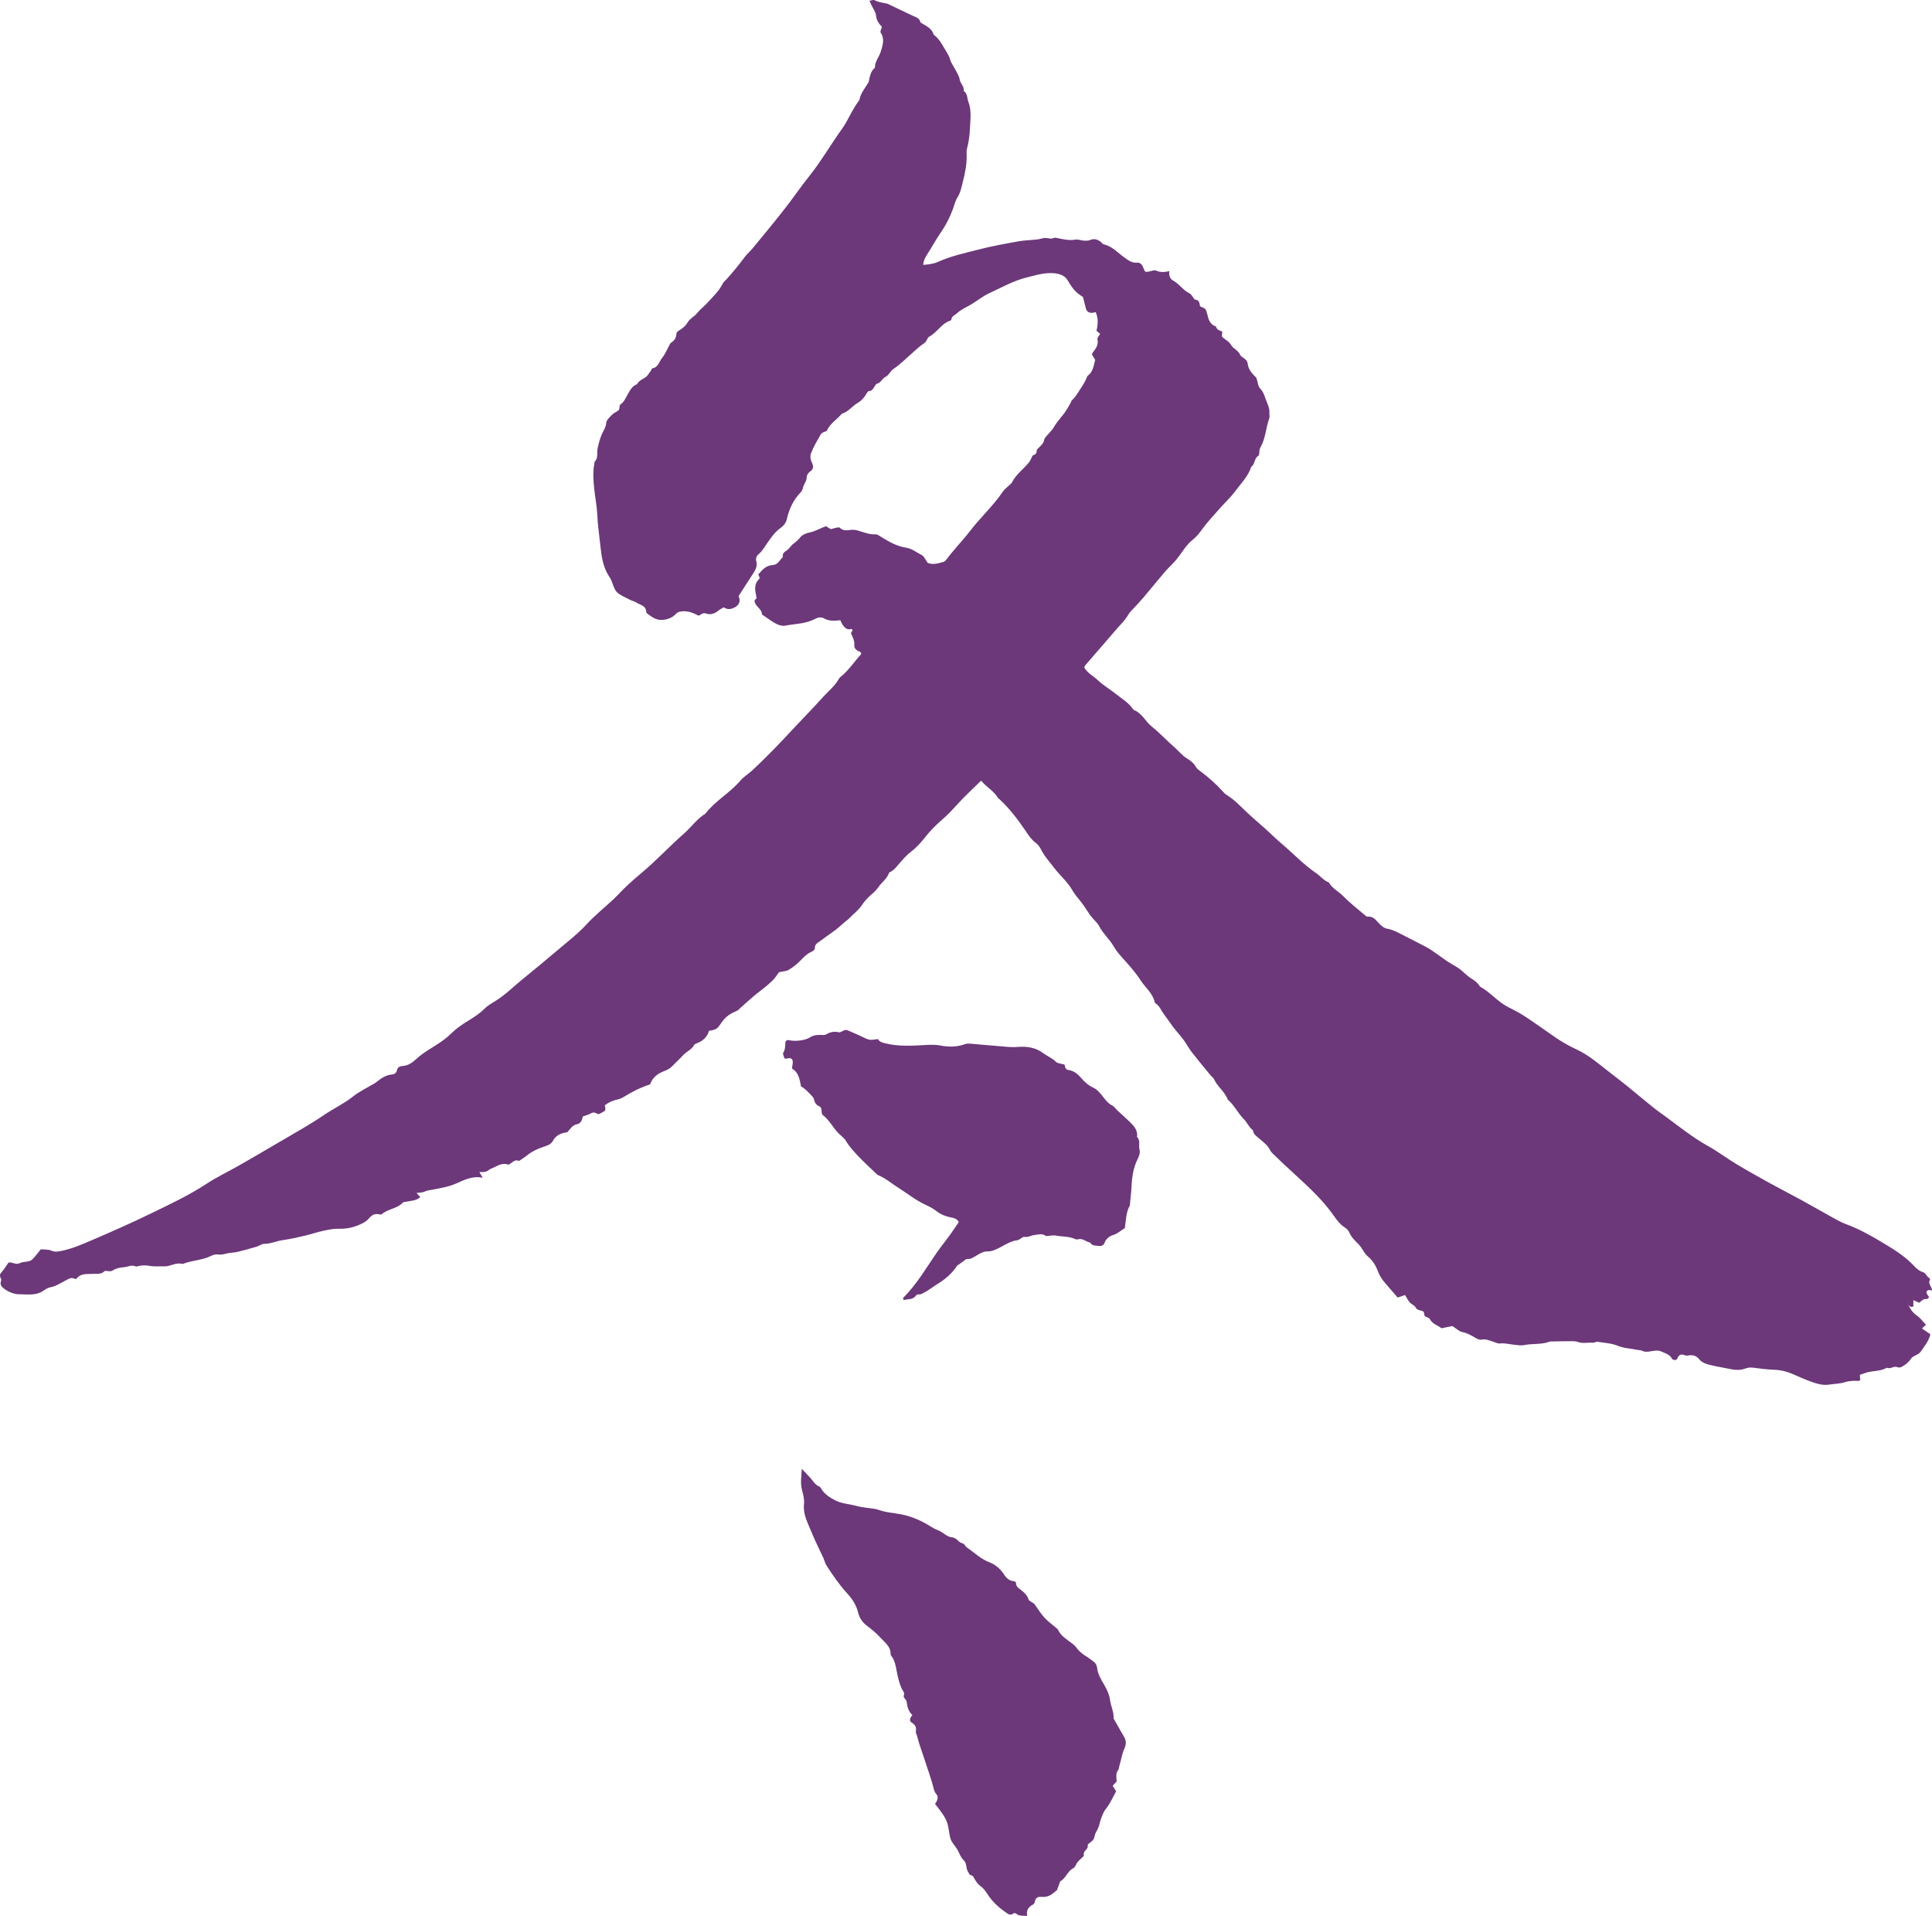 <?xml version="1.0" encoding="utf-8"?>
<!-- Generator: Adobe Illustrator 16.0.3, SVG Export Plug-In . SVG Version: 6.00 Build 0)  -->
<!DOCTYPE svg PUBLIC "-//W3C//DTD SVG 1.1//EN" "http://www.w3.org/Graphics/SVG/1.1/DTD/svg11.dtd">
<svg version="1.1" xmlns="http://www.w3.org/2000/svg" xmlns:xlink="http://www.w3.org/1999/xlink" x="0px" y="0px"
	 width="158.762px" height="157.426px" viewBox="0 0 158.762 157.426" enable-background="new 0 0 158.762 157.426"
	 xml:space="preserve">
<g id="レイヤー_1">
	<g>
		<rect fill="none" width="158.762" height="157.426"/>
	</g>
</g>
<g id="レイヤー_2">
</g>
<g id="レイヤー_3">
	<g>
		<g>
			<path fill="#6C387A" d="M158.762,106.054c-0.07-0.021-0.144-0.064-0.213-0.059c-0.214,0.019-0.29,0.133-0.211,0.299
				c0.053,0.107,0.132,0.205,0.179,0.281c-0.108,0.252-0.302,0.125-0.428,0.184c-0.135,0.063-0.243,0.175-0.386,0.285
				c-0.132-0.063-0.284-0.131-0.472-0.219v0.528c-0.233,0.083-0.371-0.036-0.468-0.238l-0.176,0.029
				c0.059-0.007,0.12-0.015,0.179-0.023c0.182,0.37,0.371,0.714,0.74,0.961c0.29,0.198,0.506,0.502,0.758,0.763
				c-0.073,0.068-0.179,0.168-0.325,0.309c0.249,0.172,0.457,0.314,0.685,0.471c-0.11,0.558-0.494,0.989-0.798,1.445
				c-0.17,0.255-0.63,0.317-0.793,0.57c-0.196,0.305-0.442,0.484-0.723,0.646c-0.103,0.061-0.272,0.104-0.363,0.059
				c-0.313-0.16-0.591,0.185-0.893,0.033c-0.512,0.298-1.108,0.244-1.656,0.393c-0.195,0.053-0.386,0.134-0.57,0.197
				c0.018,0.17,0.029,0.293,0.041,0.408c-0.05,0.037-0.094,0.093-0.135,0.09c-0.386-0.025-0.755-0.018-1.138,0.104
				c-0.416,0.131-0.869,0.129-1.302,0.197c-0.516,0.084-1.033-0.084-1.524-0.263c-0.513-0.186-1.01-0.415-1.513-0.631
				c-0.483-0.206-0.98-0.317-1.516-0.33c-0.568-0.014-1.133-0.105-1.7-0.17c-0.231-0.026-0.428,0-0.664,0.085
				c-0.319,0.117-0.72,0.127-1.063,0.054c-0.579-0.124-1.17-0.206-1.747-0.353c-0.351-0.089-0.696-0.176-0.95-0.494
				c-0.199-0.253-0.504-0.359-0.843-0.299c-0.097,0.018-0.214,0.037-0.296-0.001c-0.321-0.146-0.518-0.071-0.649,0.272
				c-0.056,0.151-0.354,0.147-0.447-0.022c-0.199-0.355-0.582-0.433-0.887-0.579c-0.249-0.12-0.614-0.05-0.916,0.006
				c-0.246,0.043-0.453,0.041-0.676-0.068c-0.108-0.053-0.249-0.034-0.371-0.063c-0.524-0.122-1.063-0.116-1.583-0.332
				c-0.519-0.211-1.112-0.245-1.677-0.332c-0.114-0.02-0.252,0.091-0.372,0.079c-0.409-0.038-0.819,0.089-1.231-0.062
				c-0.261-0.094-0.567-0.06-0.854-0.062c-0.389-0.004-0.781,0.012-1.17,0.02c-0.105,0.002-0.217-0.017-0.313,0.019
				c-0.673,0.249-1.393,0.139-2.083,0.276c-0.299,0.062-0.623-0.009-0.934-0.041c-0.354-0.037-0.696-0.139-1.067-0.09
				c-0.164,0.022-0.346-0.083-0.516-0.136c-0.321-0.098-0.626-0.247-0.982-0.183c-0.182,0.033-0.346-0.044-0.51-0.145
				c-0.333-0.202-0.664-0.388-1.064-0.47c-0.284-0.06-0.53-0.311-0.828-0.497c-0.272,0.057-0.576,0.117-0.89,0.18
				c-0.337-0.246-0.758-0.357-0.969-0.766c-0.05-0.094-0.222-0.124-0.339-0.182c-0.199-0.098-0.018-0.42-0.308-0.486
				c-0.188-0.044-0.395-0.055-0.521-0.29c-0.091-0.167-0.334-0.245-0.472-0.399c-0.146-0.166-0.245-0.376-0.389-0.604
				c-0.182,0.06-0.366,0.122-0.605,0.203c-0.369-0.426-0.749-0.849-1.109-1.285c-0.228-0.271-0.4-0.563-0.532-0.912
				c-0.155-0.425-0.431-0.86-0.772-1.143c-0.363-0.297-0.491-0.722-0.802-1.037c-0.284-0.291-0.6-0.574-0.764-0.975
				c-0.064-0.158-0.217-0.308-0.362-0.402c-0.384-0.244-0.645-0.592-0.901-0.954c-0.887-1.27-2.014-2.317-3.148-3.356
				c-0.308-0.28-0.611-0.562-0.916-0.846c-0.226-0.21-0.453-0.424-0.67-0.643c-0.185-0.185-0.418-0.354-0.523-0.578
				c-0.176-0.379-0.492-0.588-0.775-0.848c-0.246-0.222-0.573-0.381-0.623-0.765c-0.322-0.237-0.463-0.628-0.729-0.893
				c-0.501-0.5-0.793-1.167-1.338-1.624c-0.236-0.65-0.843-1.053-1.126-1.674c-0.062-0.136-0.208-0.228-0.308-0.348
				c-0.506-0.62-1.023-1.233-1.516-1.867c-0.254-0.327-0.444-0.705-0.693-1.038c-0.342-0.455-0.749-0.869-1.063-1.342
				c-0.287-0.424-0.626-0.816-0.869-1.271c-0.059-0.109-0.158-0.198-0.248-0.287c-0.05-0.056-0.158-0.094-0.17-0.15
				c-0.161-0.757-0.778-1.219-1.168-1.824c-0.444-0.691-1.009-1.309-1.565-1.923c-0.239-0.267-0.468-0.558-0.646-0.868
				c-0.354-0.605-0.9-1.068-1.217-1.701c-0.103-0.2-0.293-0.354-0.438-0.529c-0.117-0.139-0.243-0.271-0.343-0.424
				c-0.226-0.348-0.444-0.691-0.705-1.019c-0.237-0.298-0.5-0.6-0.688-0.927c-0.404-0.712-1.033-1.229-1.516-1.866
				c-0.378-0.497-0.805-0.956-1.083-1.528c-0.1-0.203-0.26-0.401-0.441-0.534c-0.346-0.252-0.57-0.604-0.793-0.938
				c-0.676-0.99-1.39-1.939-2.291-2.739c-0.337-0.569-0.939-0.87-1.378-1.412c-0.489,0.474-0.957,0.915-1.413,1.374
				c-0.401,0.408-0.775,0.841-1.171,1.251c-0.219,0.226-0.456,0.431-0.69,0.64c-0.465,0.409-0.896,0.839-1.284,1.332
				c-0.346,0.436-0.72,0.873-1.18,1.222c-0.365,0.276-0.676,0.634-0.979,0.981c-0.237,0.275-0.448,0.568-0.79,0.727
				c-0.023,0.011-0.053,0.027-0.059,0.049c-0.164,0.484-0.597,0.767-0.869,1.163c-0.135,0.199-0.281,0.351-0.459,0.507
				c-0.334,0.281-0.655,0.602-0.896,0.967c-0.278,0.426-0.676,0.712-1.019,1.067c-0.193,0.2-0.438,0.353-0.641,0.548
				c-0.526,0.506-1.158,0.87-1.727,1.316c-0.213,0.166-0.515,0.273-0.491,0.648c0.003,0.086-0.149,0.217-0.258,0.263
				c-0.368,0.156-0.629,0.423-0.9,0.706c-0.287,0.297-0.621,0.565-0.975,0.779c-0.208,0.127-0.491,0.127-0.808,0.2
				c-0.146,0.196-0.308,0.464-0.523,0.675c-0.419,0.415-0.896,0.763-1.358,1.129c-0.289,0.229-0.564,0.496-0.856,0.738
				c-0.211,0.174-0.404,0.372-0.612,0.555c-0.035,0.035-0.084,0.061-0.131,0.079c-0.708,0.32-0.983,0.549-1.396,1.178
				c-0.198,0.3-0.374,0.396-0.88,0.46c-0.132,0.489-0.469,0.821-0.96,1.009c-0.094,0.034-0.214,0.083-0.258,0.159
				c-0.204,0.385-0.623,0.527-0.898,0.828c-0.277,0.306-0.588,0.582-0.874,0.879c-0.185,0.189-0.39,0.328-0.647,0.42
				c-0.544,0.199-1.003,0.517-1.199,1.106c-0.767,0.251-1.483,0.605-2.165,1.03c-0.149,0.094-0.322,0.172-0.494,0.207
				c-0.393,0.079-0.74,0.238-1.057,0.475c-0.023,0.018,0.018,0.124,0.029,0.188l-0.015-0.013c0.059,0.14,0.026,0.262-0.097,0.34
				c-0.129,0.081-0.27,0.144-0.424,0.226c-0.188-0.039-0.369-0.237-0.632-0.077c-0.196,0.119-0.434,0.171-0.671,0.258
				c-0.044,0.133-0.066,0.292-0.148,0.414c-0.067,0.101-0.196,0.205-0.311,0.223c-0.406,0.068-0.582,0.404-0.816,0.66
				c-0.503,0.074-0.931,0.226-1.19,0.713c-0.164,0.312-0.527,0.411-0.843,0.515c-0.439,0.146-0.925,0.384-1.247,0.651
				c-0.216,0.178-0.459,0.323-0.688,0.486c-0.33-0.163-0.521,0.109-0.755,0.242c-0.047,0.024-0.107,0.072-0.14,0.06
				c-0.533-0.206-0.934,0.153-1.376,0.316c-0.16,0.058-0.292,0.202-0.456,0.259c-0.138,0.047-0.299,0.023-0.535,0.037
				c0.108,0.184,0.179,0.303,0.274,0.468c-0.813-0.187-1.507,0.171-2.174,0.465c-0.655,0.288-1.331,0.391-2.013,0.521
				c-0.202,0.039-0.398,0.049-0.591,0.149c-0.164,0.088-0.387,0.071-0.661,0.112c0.143,0.156,0.225,0.245,0.307,0.334
				c-0.28,0.279-0.655,0.29-1.009,0.361c-0.149,0.031-0.349,0.021-0.442,0.115c-0.468,0.484-1.19,0.494-1.691,0.916
				c-0.047,0.043-0.151,0.055-0.219,0.034c-0.387-0.112-0.661,0.089-0.878,0.35c-0.217,0.255-0.485,0.379-0.775,0.505
				c-0.532,0.228-1.074,0.344-1.665,0.324c-0.433-0.014-0.875,0.079-1.305,0.172c-0.503,0.107-0.992,0.281-1.492,0.397
				c-0.605,0.142-1.218,0.282-1.835,0.367c-0.506,0.069-0.971,0.308-1.501,0.302c-0.216-0.004-0.427,0.175-0.652,0.24
				c-0.518,0.152-1.038,0.301-1.563,0.426c-0.271,0.064-0.562,0.057-0.834,0.121c-0.257,0.059-0.488,0.133-0.767,0.089
				c-0.187-0.03-0.415,0.042-0.597,0.132c-0.729,0.357-1.554,0.347-2.297,0.647c-0.427-0.121-0.808,0.075-1.202,0.169
				c-0.149,0.035-0.311,0.029-0.466,0.027c-0.362-0.004-0.731,0.027-1.079-0.041c-0.375-0.073-0.72-0.039-1.074,0.064
				c-0.362-0.19-0.708,0.035-1.059,0.056c-0.337,0.019-0.649,0.109-0.939,0.294c-0.076,0.047-0.199,0.021-0.299,0.021
				c-0.105,0.002-0.248-0.048-0.301,0.002c-0.308,0.3-0.679,0.197-1.039,0.223c-0.444,0.03-0.939-0.053-1.261,0.396
				c-0.021,0.03-0.141,0.023-0.193-0.002c-0.22-0.113-0.4-0.021-0.588,0.082c-0.319,0.176-0.635,0.355-0.966,0.505
				c-0.188,0.086-0.403,0.101-0.594,0.179c-0.161,0.065-0.305,0.172-0.453,0.266c-0.586,0.375-1.253,0.246-1.879,0.252
				c-0.406,0.003-0.857-0.154-1.22-0.412c-0.237-0.169-0.454-0.361-0.308-0.715c0.023-0.057-0.015-0.152-0.047-0.219
				c-0.088-0.189-0.059-0.325,0.094-0.487c0.205-0.22,0.357-0.49,0.556-0.771c0.29-0.078,0.594,0.221,0.951,0.037
				c0.313-0.16,0.743-0.037,1.024-0.316c0.236-0.233,0.43-0.51,0.679-0.813c0.266,0.027,0.605-0.012,0.869,0.108
				c0.324,0.146,0.605,0.069,0.9,0.007c0.813-0.171,1.583-0.503,2.341-0.828c1.674-0.715,3.339-1.452,4.975-2.248
				c1.542-0.749,3.099-1.477,4.541-2.426c0.848-0.557,1.775-0.993,2.659-1.498c1.083-0.619,2.165-1.248,3.242-1.883
				c1.252-0.74,2.533-1.439,3.733-2.258c0.793-0.541,1.668-0.945,2.426-1.551c0.424-0.339,0.924-0.58,1.396-0.864
				c0.154-0.093,0.327-0.167,0.468-0.278c0.393-0.311,0.781-0.6,1.308-0.646c0.176-0.014,0.363-0.113,0.404-0.322
				c0.044-0.255,0.225-0.361,0.436-0.371c0.483-0.019,0.86-0.301,1.162-0.582c0.638-0.59,1.401-0.963,2.092-1.453
				c0.298-0.211,0.57-0.444,0.834-0.699c0.392-0.375,0.849-0.693,1.313-0.974c0.491-0.297,0.966-0.604,1.372-1.013
				c0.278-0.275,0.626-0.462,0.948-0.662c0.781-0.492,1.422-1.145,2.13-1.719c0.969-0.785,1.934-1.58,2.885-2.391
				c0.805-0.688,1.653-1.326,2.382-2.115c0.682-0.744,1.478-1.385,2.224-2.074c0.132-0.122,0.261-0.25,0.384-0.381
				c0.6-0.65,1.261-1.234,1.937-1.799c1.217-1.021,2.297-2.188,3.487-3.234c0.606-0.532,1.071-1.214,1.768-1.643
				c0.811-1.063,2.019-1.701,2.876-2.718c0.267-0.312,0.641-0.528,0.945-0.811c1.243-1.147,2.405-2.374,3.558-3.615
				c0.758-0.815,1.542-1.606,2.285-2.437c0.434-0.482,0.957-0.885,1.281-1.458c0.041-0.067,0.088-0.138,0.146-0.185
				c0.682-0.536,1.139-1.271,1.703-1.875c0.018-0.225-0.152-0.208-0.255-0.268c-0.189-0.111-0.324-0.243-0.304-0.496
				c0.032-0.352-0.138-0.654-0.278-0.961c0.047-0.088,0.097-0.176,0.144-0.264c-0.047-0.033-0.097-0.094-0.123-0.085
				c-0.348,0.111-0.532-0.112-0.702-0.342c-0.076-0.1-0.114-0.229-0.185-0.375c-0.468,0.046-0.931,0.094-1.363-0.162
				c-0.24-0.141-0.529-0.048-0.755,0.07c-0.761,0.396-1.612,0.378-2.423,0.538c-0.23,0.045-0.523-0.045-0.743-0.159
				c-0.368-0.192-0.699-0.452-1.044-0.684c-0.041-0.029-0.12-0.062-0.12-0.092c-0.003-0.479-0.576-0.631-0.611-1.128
				c0.044-0.049,0.107-0.126,0.175-0.203c-0.038-0.237-0.102-0.476-0.116-0.719c-0.012-0.174,0.023-0.363,0.084-0.525
				c0.056-0.141,0.185-0.25,0.293-0.393c-0.035-0.098-0.079-0.213-0.123-0.33c0.038-0.033,0.085-0.061,0.117-0.101
				c0.287-0.349,0.594-0.625,1.092-0.651c0.4-0.021,0.559-0.421,0.816-0.664c-0.062-0.287,0.11-0.4,0.324-0.543
				c0.208-0.136,0.334-0.391,0.535-0.538c0.211-0.153,0.387-0.312,0.557-0.52c0.16-0.2,0.465-0.347,0.729-0.396
				c0.494-0.094,0.912-0.354,1.378-0.527c0.144,0.08,0.274,0.156,0.427,0.243c0.132-0.038,0.278-0.089,0.428-0.12
				c0.1-0.02,0.245-0.05,0.295-0.002c0.281,0.291,0.611,0.213,0.948,0.176c0.179-0.018,0.369,0.014,0.541,0.061
				c0.475,0.127,0.922,0.342,1.437,0.309c0.155-0.011,0.331,0.119,0.48,0.215c0.641,0.408,1.302,0.768,2.057,0.885
				c0.488,0.076,0.846,0.391,1.258,0.594c0.208,0.105,0.319,0.401,0.495,0.641c0.406,0.196,0.837,0.053,1.264-0.057
				c0.111-0.029,0.229-0.127,0.302-0.227c0.597-0.814,1.313-1.53,1.925-2.329c0.854-1.113,1.902-2.063,2.691-3.229
				c0.114-0.17,0.29-0.301,0.437-0.448c0.111-0.111,0.261-0.202,0.327-0.335c0.343-0.663,0.96-1.084,1.408-1.654
				c0.09-0.116,0.137-0.266,0.21-0.396c0.032-0.062,0.07-0.15,0.12-0.165c0.214-0.059,0.278-0.182,0.287-0.398
				c0.003-0.098,0.152-0.189,0.236-0.282c0.155-0.168,0.325-0.303,0.369-0.569c0.029-0.18,0.223-0.334,0.351-0.494
				c0.144-0.183,0.325-0.341,0.437-0.538c0.289-0.521,0.729-0.927,1.044-1.424c0.123-0.196,0.234-0.4,0.349-0.603
				c0.035-0.067,0.05-0.159,0.103-0.205c0.295-0.258,0.477-0.59,0.685-0.916c0.211-0.326,0.427-0.641,0.559-1.008
				c0.012-0.023,0.018-0.057,0.032-0.07c0.451-0.313,0.504-0.818,0.635-1.328c-0.076-0.124-0.169-0.276-0.263-0.429
				c0.015-0.05,0.018-0.106,0.047-0.144c0.248-0.328,0.512-0.639,0.403-1.115c-0.026-0.115,0.126-0.272,0.22-0.451
				c-0.097-0.077-0.193-0.155-0.299-0.242c0.111-0.492,0.17-0.992-0.062-1.532c-0.117,0.019-0.233,0.054-0.351,0.053
				c-0.231-0.005-0.396-0.118-0.457-0.354c-0.076-0.3-0.154-0.602-0.242-0.946c-0.094-0.064-0.226-0.149-0.349-0.239
				c-0.389-0.293-0.655-0.698-0.893-1.107c-0.184-0.322-0.482-0.478-0.775-0.551c-0.371-0.089-0.781-0.082-1.164-0.035
				c-0.462,0.059-0.916,0.202-1.369,0.308c-1.127,0.262-2.124,0.841-3.16,1.315c-0.515,0.235-0.96,0.612-1.451,0.904
				c-0.401,0.238-0.843,0.412-1.191,0.74c-0.166,0.154-0.424,0.222-0.459,0.5c-0.006,0.042-0.059,0.098-0.1,0.111
				c-0.72,0.235-1.07,0.958-1.712,1.305c-0.195,0.105-0.187,0.388-0.409,0.531c-0.386,0.25-0.72,0.58-1.068,0.888
				c-0.482,0.425-0.936,0.879-1.475,1.242c-0.248,0.168-0.386,0.524-0.644,0.646c-0.295,0.137-0.377,0.494-0.711,0.563
				c-0.076,0.016-0.135,0.148-0.196,0.231c-0.116,0.167-0.184,0.364-0.453,0.376c-0.088,0.004-0.188,0.165-0.249,0.271
				c-0.172,0.299-0.406,0.545-0.699,0.713c-0.45,0.26-0.755,0.73-1.281,0.872c-0.362,0.433-0.863,0.74-1.161,1.236
				c-0.038,0.063-0.05,0.171-0.103,0.192c-0.188,0.08-0.384,0.105-0.504,0.319c-0.28,0.496-0.576,0.986-0.775,1.517
				c-0.081,0.229-0.052,0.507,0.073,0.754c0.144,0.281,0.161,0.531-0.154,0.744c-0.138,0.093-0.272,0.301-0.27,0.453
				c0.006,0.339-0.243,0.566-0.305,0.871c-0.026,0.145-0.108,0.299-0.21,0.404c-0.595,0.613-0.931,1.354-1.115,2.172
				c-0.073,0.326-0.284,0.564-0.535,0.744c-0.434,0.311-0.729,0.732-1.027,1.156c-0.24,0.338-0.436,0.709-0.758,0.983
				c-0.17,0.145-0.257,0.347-0.196,0.563c0.108,0.397-0.046,0.712-0.254,1.027c-0.398,0.604-0.784,1.214-1.203,1.866
				c0.158,0.291,0.117,0.632-0.201,0.847c-0.305,0.203-0.658,0.313-1.016,0.064c-0.152,0.094-0.319,0.173-0.453,0.285
				c-0.305,0.25-0.653,0.352-1.013,0.221c-0.261-0.09-0.381,0.1-0.6,0.182c-0.434-0.229-0.91-0.434-1.451-0.344
				c-0.155,0.025-0.278,0.057-0.401,0.19c-0.289,0.314-0.67,0.461-1.103,0.499c-0.521,0.047-0.887-0.24-1.262-0.522
				c-0.035-0.029-0.079-0.083-0.082-0.128c-0.015-0.548-0.526-0.571-0.845-0.795c-0.12-0.086-0.287-0.107-0.422-0.174
				c-1.267-0.625-1.223-0.577-1.583-1.584c-0.053-0.146-0.146-0.277-0.228-0.41c-0.463-0.727-0.592-1.541-0.68-2.372
				c-0.093-0.903-0.23-1.807-0.271-2.712c-0.032-0.682-0.17-1.34-0.24-2.01c-0.07-0.705-0.141-1.434,0.009-2.146
				c0.012-0.051-0.003-0.121,0.026-0.15c0.311-0.308,0.158-0.722,0.234-1.077c0.088-0.408,0.188-0.8,0.354-1.184
				c0.132-0.3,0.334-0.56,0.357-0.925c0.015-0.219,0.261-0.441,0.436-0.625c0.144-0.146,0.331-0.258,0.513-0.357
				c0.23-0.127,0.059-0.423,0.236-0.546c0.299-0.204,0.413-0.528,0.58-0.816c0.198-0.338,0.371-0.69,0.771-0.834
				c0.188-0.396,0.683-0.437,0.907-0.788c0.079-0.128,0.176-0.246,0.261-0.371c0.029-0.042,0.035-0.133,0.064-0.137
				c0.5-0.068,0.576-0.559,0.825-0.863c0.257-0.316,0.412-0.717,0.614-1.078c0.035-0.066,0.076-0.146,0.135-0.182
				c0.263-0.162,0.403-0.385,0.421-0.699c0.006-0.088,0.079-0.203,0.155-0.25c0.305-0.189,0.582-0.379,0.775-0.713
				c0.173-0.304,0.532-0.459,0.767-0.75c0.252-0.311,0.588-0.566,0.866-0.869c0.456-0.499,0.951-0.964,1.261-1.584
				c0.064-0.134,0.202-0.231,0.305-0.346c0.523-0.576,1.015-1.18,1.478-1.804c0.198-0.265,0.459-0.484,0.673-0.743
				c0.84-1.02,1.683-2.038,2.498-3.075c0.565-0.712,1.086-1.456,1.633-2.183c0.249-0.332,0.513-0.655,0.764-0.987
				c0.755-0.989,1.398-2.058,2.102-3.081c0.254-0.364,0.523-0.72,0.731-1.109c0.321-0.59,0.617-1.193,1.032-1.729
				c0.091-0.559,0.463-0.977,0.737-1.443c0.062-0.104,0.059-0.248,0.091-0.371c0.073-0.271,0.141-0.546,0.352-0.754
				c0.035-0.035,0.099-0.074,0.099-0.11c-0.009-0.499,0.343-0.863,0.478-1.304c0.158-0.517,0.345-1.039-0.012-1.57
				c-0.056-0.084,0.059-0.283,0.105-0.471c-0.226-0.241-0.439-0.497-0.475-0.899c-0.029-0.314-0.26-0.61-0.4-0.915
				c-0.038-0.089-0.079-0.181-0.144-0.326c0.17-0.025,0.313-0.095,0.398-0.051c0.31,0.156,0.644,0.211,0.977,0.271
				c0.076,0.015,0.149,0.046,0.22,0.079c0.652,0.311,1.302,0.629,1.957,0.932c0.261,0.119,0.542,0.189,0.629,0.517
				c0.018,0.058,0.114,0.097,0.179,0.138c0.375,0.229,0.784,0.42,0.91,0.896c0.526,0.384,0.772,0.969,1.104,1.494
				c0.113,0.18,0.192,0.352,0.251,0.557c0.064,0.245,0.234,0.46,0.354,0.691c0.161,0.314,0.377,0.596,0.441,0.979
				c0.05,0.305,0.387,0.541,0.322,0.911c0.333,0.211,0.269,0.61,0.389,0.913c0.155,0.394,0.19,0.86,0.17,1.29
				c-0.041,0.847-0.059,1.702-0.287,2.53c-0.041,0.148-0.038,0.311-0.032,0.468c0.029,0.761-0.113,1.499-0.301,2.229
				c-0.117,0.45-0.196,0.908-0.454,1.32c-0.178,0.281-0.251,0.623-0.368,0.939c-0.243,0.664-0.55,1.283-0.957,1.876
				c-0.301,0.44-0.585,0.908-0.857,1.374c-0.195,0.334-0.441,0.641-0.57,1.012c-0.032,0.091-0.038,0.191-0.067,0.336
				c0.457-0.031,0.872-0.084,1.244-0.254c1.047-0.473,2.162-0.709,3.265-0.995c1.109-0.285,2.232-0.489,3.359-0.69
				c0.512-0.089,1.021-0.089,1.53-0.153c0.23-0.028,0.456-0.132,0.682-0.12c0.228,0.012,0.447,0.115,0.682-0.006
				c0.059-0.031,0.152-0.004,0.229,0.01c0.503,0.1,0.994,0.228,1.521,0.133c0.216-0.04,0.456,0.068,0.69,0.083
				c0.175,0.01,0.371,0.016,0.526-0.05c0.339-0.145,0.608-0.041,0.872,0.156c0.082,0.063,0.146,0.178,0.233,0.195
				c0.693,0.158,1.147,0.686,1.688,1.073c0.319,0.228,0.611,0.474,1.054,0.437c0.242-0.021,0.418,0.141,0.512,0.402
				c0.155,0.416,0.176,0.4,0.608,0.292c0.149-0.038,0.337-0.1,0.454-0.042c0.351,0.165,0.708,0.13,1.085,0.042
				c-0.059,0.378,0.056,0.64,0.316,0.781c0.514,0.28,0.823,0.815,1.364,1.061c0.085,0.04,0.141,0.144,0.205,0.221
				c0.082,0.097,0.155,0.272,0.246,0.282c0.365,0.038,0.336,0.328,0.392,0.549c0.48,0.202,0.478,0.203,0.586,0.628
				c0.104,0.433,0.213,0.867,0.717,1.025c0.064,0.268,0.289,0.341,0.523,0.414c-0.012,0.128-0.023,0.255-0.038,0.408
				c0.229,0.247,0.576,0.373,0.77,0.716c0.167,0.297,0.576,0.416,0.729,0.782c0.053,0.13,0.22,0.216,0.346,0.309
				c0.157,0.115,0.266,0.257,0.286,0.45c0.041,0.387,0.261,0.672,0.512,0.943c0.07,0.076,0.17,0.141,0.205,0.23
				c0.108,0.288,0.117,0.662,0.308,0.858c0.239,0.244,0.33,0.517,0.427,0.805c0.129,0.386,0.357,0.743,0.325,1.175
				c-0.012,0.15,0.044,0.317-0.006,0.447c-0.287,0.773-0.296,1.626-0.705,2.358c-0.041,0.069-0.073,0.141-0.091,0.217
				c-0.038,0.177-0.006,0.458-0.108,0.52c-0.357,0.214-0.255,0.688-0.579,0.896c-0.249,0.789-0.843,1.36-1.313,2.002
				c-0.396,0.541-0.907,0.995-1.347,1.506c-0.453,0.531-0.944,1.027-1.354,1.598c-0.226,0.314-0.471,0.637-0.772,0.87
				c-0.632,0.49-0.966,1.21-1.483,1.783c-0.136,0.152-0.279,0.296-0.423,0.443c-0.126,0.132-0.26,0.258-0.377,0.396
				c-0.615,0.731-1.218,1.47-1.835,2.197c-0.304,0.356-0.626,0.698-0.951,1.034c-0.148,0.15-0.248,0.32-0.359,0.499
				c-0.188,0.303-0.457,0.555-0.693,0.828c-0.904,1.043-1.806,2.086-2.71,3.131c-0.047,0.057-0.078,0.128-0.113,0.186
				c0.254,0.49,0.749,0.708,1.114,1.057c0.465,0.441,1.036,0.771,1.539,1.173c0.459,0.369,0.98,0.675,1.331,1.168
				c0.032,0.042,0.062,0.1,0.103,0.115c0.67,0.262,0.945,0.946,1.475,1.365c0.506,0.4,0.954,0.875,1.431,1.314
				c0.149,0.143,0.311,0.273,0.461,0.414c0.325,0.299,0.617,0.656,0.986,0.883c0.318,0.197,0.579,0.403,0.761,0.73
				c0.073,0.131,0.217,0.227,0.339,0.319c0.67,0.497,1.291,1.048,1.85,1.665c0.088,0.097,0.176,0.199,0.284,0.265
				c0.632,0.382,1.129,0.915,1.658,1.415c0.527,0.502,1.089,0.97,1.63,1.457c0.422,0.382,0.825,0.788,1.261,1.154
				c0.948,0.799,1.797,1.713,2.83,2.418c0.359,0.244,0.629,0.614,1.056,0.773c0.272,0.494,0.793,0.729,1.174,1.117
				c0.538,0.556,1.161,1.032,1.752,1.539c0.076,0.065,0.179,0.165,0.258,0.154c0.441-0.055,0.661,0.267,0.907,0.522
				c0.205,0.212,0.424,0.42,0.705,0.467c0.45,0.077,0.834,0.288,1.226,0.489c0.626,0.318,1.25,0.642,1.876,0.962
				c0.743,0.38,1.36,0.952,2.074,1.378c0.179,0.104,0.357,0.208,0.532,0.319c0.129,0.08,0.255,0.167,0.372,0.263
				c0.26,0.215,0.494,0.469,0.775,0.645c0.271,0.171,0.529,0.336,0.702,0.608c0.029,0.044,0.062,0.092,0.105,0.115
				c0.799,0.444,1.381,1.179,2.186,1.615c0.412,0.221,0.84,0.42,1.234,0.665c0.532,0.33,1.039,0.692,1.554,1.047
				c0.538,0.367,1.06,0.759,1.609,1.105c0.441,0.275,0.904,0.52,1.378,0.74c0.954,0.451,1.738,1.139,2.558,1.777
				c0.494,0.385,0.991,0.762,1.478,1.154c0.726,0.588,1.439,1.194,2.168,1.779c0.362,0.294,0.749,0.559,1.126,0.836
				c1.109,0.813,2.177,1.678,3.389,2.348c0.796,0.438,1.527,0.999,2.309,1.47c0.913,0.55,1.846,1.071,2.779,1.587
				c0.866,0.478,1.747,0.924,2.613,1.399c0.868,0.474,1.723,0.973,2.589,1.45c0.34,0.188,0.685,0.383,1.051,0.516
				c1.185,0.434,2.271,1.071,3.338,1.717c0.813,0.488,1.624,1.027,2.285,1.742c0.188,0.203,0.431,0.409,0.685,0.48
				c0.296,0.085,0.325,0.395,0.563,0.501c0.032,0.013,0.061,0.109,0.043,0.139c-0.198,0.339,0.176,0.569,0.161,0.87L158.762,106.054
				z"/>
			<path fill="#6C387A" d="M91.761,146.376c-0.12,0.127-0.208,0.221-0.328,0.352c0.091,0.141,0.182,0.288,0.284,0.449
				c-0.103,0.194-0.208,0.414-0.325,0.626c-0.107,0.198-0.219,0.396-0.342,0.587c-0.114,0.175-0.27,0.327-0.354,0.513
				c-0.14,0.308-0.269,0.625-0.342,0.952c-0.059,0.264-0.17,0.483-0.302,0.711c-0.1,0.175-0.1,0.406-0.201,0.574
				c-0.091,0.146-0.27,0.235-0.401,0.357c-0.035,0.031-0.076,0.095-0.067,0.137c0.062,0.322-0.365,0.423-0.324,0.732
				c0.006,0.049,0.012,0.121-0.015,0.148c-0.161,0.165-0.343,0.307-0.492,0.481c-0.129,0.155-0.187,0.427-0.345,0.501
				c-0.498,0.238-0.605,0.836-1.08,1.077c-0.088,0.241-0.179,0.483-0.271,0.731c-0.114,0.09-0.24,0.184-0.36,0.283
				c-0.275,0.233-0.597,0.295-0.945,0.268c-0.271-0.025-0.447,0.086-0.506,0.367c-0.021,0.09-0.059,0.216-0.129,0.248
				c-0.383,0.191-0.611,0.471-0.506,0.954c-0.372-0.038-0.661,0.028-0.907-0.188c-0.044-0.041-0.17-0.063-0.202-0.033
				c-0.271,0.229-0.462,0.06-0.679-0.093c-0.605-0.418-1.123-0.912-1.519-1.541c-0.152-0.239-0.33-0.459-0.573-0.631
				c-0.182-0.129-0.316-0.341-0.436-0.539c-0.082-0.131-0.123-0.286-0.302-0.32c-0.158-0.029-0.164-0.172-0.234-0.271
				c-0.216-0.297-0.073-0.705-0.392-0.99c-0.231-0.209-0.331-0.568-0.501-0.854c-0.187-0.307-0.471-0.584-0.567-0.916
				c-0.094-0.34-0.12-0.709-0.202-1.063c-0.078-0.348-0.236-0.633-0.418-0.914c-0.185-0.275-0.397-0.533-0.641-0.856
				c0.038-0.062,0.111-0.157,0.158-0.265c0.073-0.176,0.094-0.363-0.044-0.52c-0.22-0.25-0.237-0.568-0.328-0.866
				c-0.161-0.543-0.345-1.079-0.526-1.618c-0.188-0.564-0.381-1.129-0.564-1.695c-0.07-0.22-0.123-0.445-0.188-0.667
				c-0.026-0.099-0.105-0.202-0.091-0.288c0.07-0.349-0.018-0.569-0.346-0.766c-0.228-0.139-0.11-0.42,0.067-0.607
				c-0.33-0.313-0.43-0.718-0.471-1.096c-0.029-0.232-0.311-0.304-0.229-0.539c0.082-0.238-0.111-0.381-0.189-0.564
				c-0.199-0.453-0.311-0.933-0.401-1.417c-0.082-0.435-0.152-0.874-0.433-1.24c-0.032-0.04-0.07-0.093-0.067-0.138
				c0.023-0.658-0.495-0.99-0.863-1.396c-0.311-0.344-0.673-0.645-1.048-0.924c-0.395-0.294-0.652-0.664-0.767-1.139
				c-0.144-0.598-0.474-1.096-0.878-1.535c-0.652-0.711-1.196-1.497-1.711-2.306c-0.123-0.194-0.173-0.432-0.27-0.644
				c-0.321-0.704-0.682-1.395-0.969-2.113c-0.295-0.732-0.702-1.436-0.611-2.291c0.038-0.374-0.059-0.776-0.161-1.148
				c-0.151-0.568-0.055-1.123-0.018-1.75c0.264,0.28,0.492,0.519,0.712,0.76c0.225,0.248,0.377,0.564,0.723,0.698
				c0.081,0.03,0.137,0.149,0.192,0.232c0.275,0.421,0.67,0.67,1.115,0.901c0.55,0.285,1.149,0.297,1.718,0.455
				c0.474,0.131,0.974,0.162,1.466,0.24c0.099,0.018,0.207,0.027,0.304,0.065c0.641,0.243,1.325,0.272,1.99,0.403
				c0.883,0.179,1.676,0.549,2.425,1.021c0.176,0.109,0.334,0.197,0.527,0.265c0.216,0.075,0.406,0.228,0.603,0.355
				c0.173,0.116,0.336,0.216,0.564,0.234c0.161,0.013,0.349,0.118,0.462,0.243c0.132,0.146,0.267,0.213,0.448,0.271
				c0.123,0.039,0.185,0.234,0.304,0.314c0.618,0.416,1.139,0.955,1.87,1.23c0.456,0.173,0.884,0.52,1.173,0.966
				c0.205,0.32,0.448,0.569,0.86,0.587c0.053,0.002,0.146,0.09,0.146,0.133c-0.012,0.213,0.111,0.361,0.252,0.465
				c0.339,0.249,0.655,0.5,0.793,0.926c0.023,0.081,0.154,0.128,0.236,0.189c0.082,0.06,0.19,0.1,0.246,0.18
				c0.746,1.098,0.796,1.151,1.744,1.916c0.079,0.063,0.166,0.135,0.207,0.222c0.173,0.368,0.483,0.601,0.796,0.835
				c0.252,0.185,0.53,0.364,0.705,0.61c0.24,0.331,0.545,0.55,0.881,0.755c0.155,0.095,0.293,0.217,0.445,0.318
				c0.207,0.139,0.33,0.32,0.359,0.575c0.056,0.502,0.308,0.916,0.559,1.345c0.231,0.395,0.448,0.846,0.504,1.291
				c0.062,0.516,0.33,0.983,0.289,1.51c0.202,0.357,0.401,0.715,0.604,1.07c0.075,0.136,0.16,0.268,0.239,0.403
				c0.193,0.326,0.223,0.61,0.047,1.001c-0.205,0.455-0.274,0.977-0.424,1.466c-0.032,0.099-0.023,0.224-0.082,0.297
				C91.667,145.714,91.74,146.026,91.761,146.376"/>
			<path fill="#6C387A" d="M92.434,100.908c-0.321,0.187-0.582,0.459-0.983,0.576c-0.26,0.075-0.562,0.292-0.673,0.608
				c-0.091,0.252-0.289,0.309-0.494,0.279c-0.243-0.033-0.538,0.014-0.693-0.27c-0.346-0.061-0.623-0.396-1.024-0.269
				c-0.067,0.021-0.161,0.005-0.225-0.026c-0.51-0.24-1.068-0.183-1.601-0.288c-0.146-0.028-0.308,0.006-0.46,0.012
				c-0.126,0.005-0.286,0.062-0.368,0.005c-0.299-0.216-0.608-0.088-0.907-0.058c-0.281,0.024-0.529,0.215-0.837,0.147
				c-0.076-0.016-0.179,0.08-0.27,0.126c-0.09,0.05-0.175,0.138-0.269,0.147c-0.664,0.073-1.18,0.495-1.765,0.75
				c-0.211,0.092-0.447,0.182-0.667,0.174c-0.342-0.014-0.611,0.136-0.872,0.291c-0.532,0.314-0.521,0.329-0.931,0.347
				c-0.213,0.157-0.397,0.29-0.582,0.424c-0.059,0.043-0.138,0.075-0.176,0.132c-0.418,0.641-0.982,1.11-1.635,1.507
				c-0.354,0.214-0.67,0.487-1.048,0.676c-0.164,0.082-0.293,0.188-0.491,0.155c-0.059-0.01-0.158,0.041-0.193,0.094
				c-0.264,0.381-0.679,0.27-1.004,0.375c-0.117-0.17-0.012-0.216,0.056-0.289c1.045-1.074,1.797-2.363,2.64-3.587
				c0.339-0.493,0.723-0.955,1.073-1.44c0.261-0.355,0.501-0.727,0.755-1.098c-0.149-0.282-0.418-0.329-0.655-0.377
				c-0.441-0.093-0.837-0.246-1.199-0.53c-0.264-0.204-0.568-0.368-0.872-0.505c-0.813-0.368-1.501-0.94-2.253-1.408
				c-0.55-0.342-1.036-0.783-1.647-1.029c-0.023-0.01-0.05-0.021-0.067-0.039c-0.541-0.518-1.1-1.016-1.609-1.563
				c-0.348-0.375-0.705-0.749-0.968-1.204c-0.149-0.259-0.431-0.441-0.647-0.665c-0.427-0.448-0.705-1.023-1.196-1.416
				c-0.021-0.017-0.047-0.028-0.064-0.046c-0.196-0.208,0.026-0.599-0.324-0.743c-0.272-0.115-0.36-0.353-0.419-0.619
				c-0.026-0.124-0.635-0.727-0.837-0.869c-0.064-0.042-0.132-0.08-0.21-0.131c-0.114-0.549-0.176-1.137-0.746-1.468
				c0.023-0.153,0.046-0.279,0.061-0.406c0.044-0.401-0.113-0.517-0.544-0.402c-0.026,0.006-0.053-0.009-0.132-0.025
				c-0.035-0.144-0.163-0.368-0.1-0.466c0.202-0.307,0.135-0.651,0.196-0.936c0.141-0.156,0.264-0.097,0.393-0.071
				c0.462,0.081,1.223-0.008,1.583-0.24c0.28-0.185,0.573-0.222,0.889-0.216c0.152,0.001,0.331,0.033,0.448-0.035
				c0.33-0.193,0.649-0.274,1.032-0.186c0.249,0.058,0.451-0.283,0.737-0.16c0.384,0.166,0.772,0.323,1.147,0.505
				c0.649,0.317,0.646,0.324,1.354,0.216c0.135,0.248,0.384,0.299,0.676,0.367c1.007,0.237,2.02,0.193,3.028,0.134
				c0.475-0.029,0.937-0.059,1.401,0.026c0.702,0.135,1.393,0.136,2.078-0.115c0.137-0.051,0.307-0.04,0.459-0.028
				c1.036,0.086,2.068,0.185,3.102,0.265c0.257,0.021,0.518,0.018,0.772-0.003c0.749-0.056,1.454,0.052,2.068,0.515
				c0.331,0.249,0.723,0.39,1.027,0.695c0.16,0.161,0.477,0.165,0.726,0.242c0.056,0.188,0.044,0.41,0.33,0.448
				c0.431,0.058,0.749,0.32,1.021,0.638c0.29,0.337,0.597,0.616,1.021,0.816c0.348,0.164,0.623,0.525,0.871,0.848
				c0.199,0.252,0.39,0.473,0.682,0.617c0.17,0.084,0.284,0.277,0.431,0.414c0.342,0.316,0.69,0.623,1.024,0.947
				c0.336,0.331,0.652,0.68,0.576,1.21c0.301,0.293,0.111,0.692,0.204,1.034c0.064,0.223-0.017,0.529-0.131,0.748
				c-0.428,0.809-0.498,1.681-0.542,2.564c-0.018,0.364-0.07,0.725-0.104,1.087c-0.006,0.076,0.006,0.164-0.029,0.227
				C92.521,99.64,92.53,100.276,92.434,100.908"/>
		</g>
	</g>
</g>
</svg>
